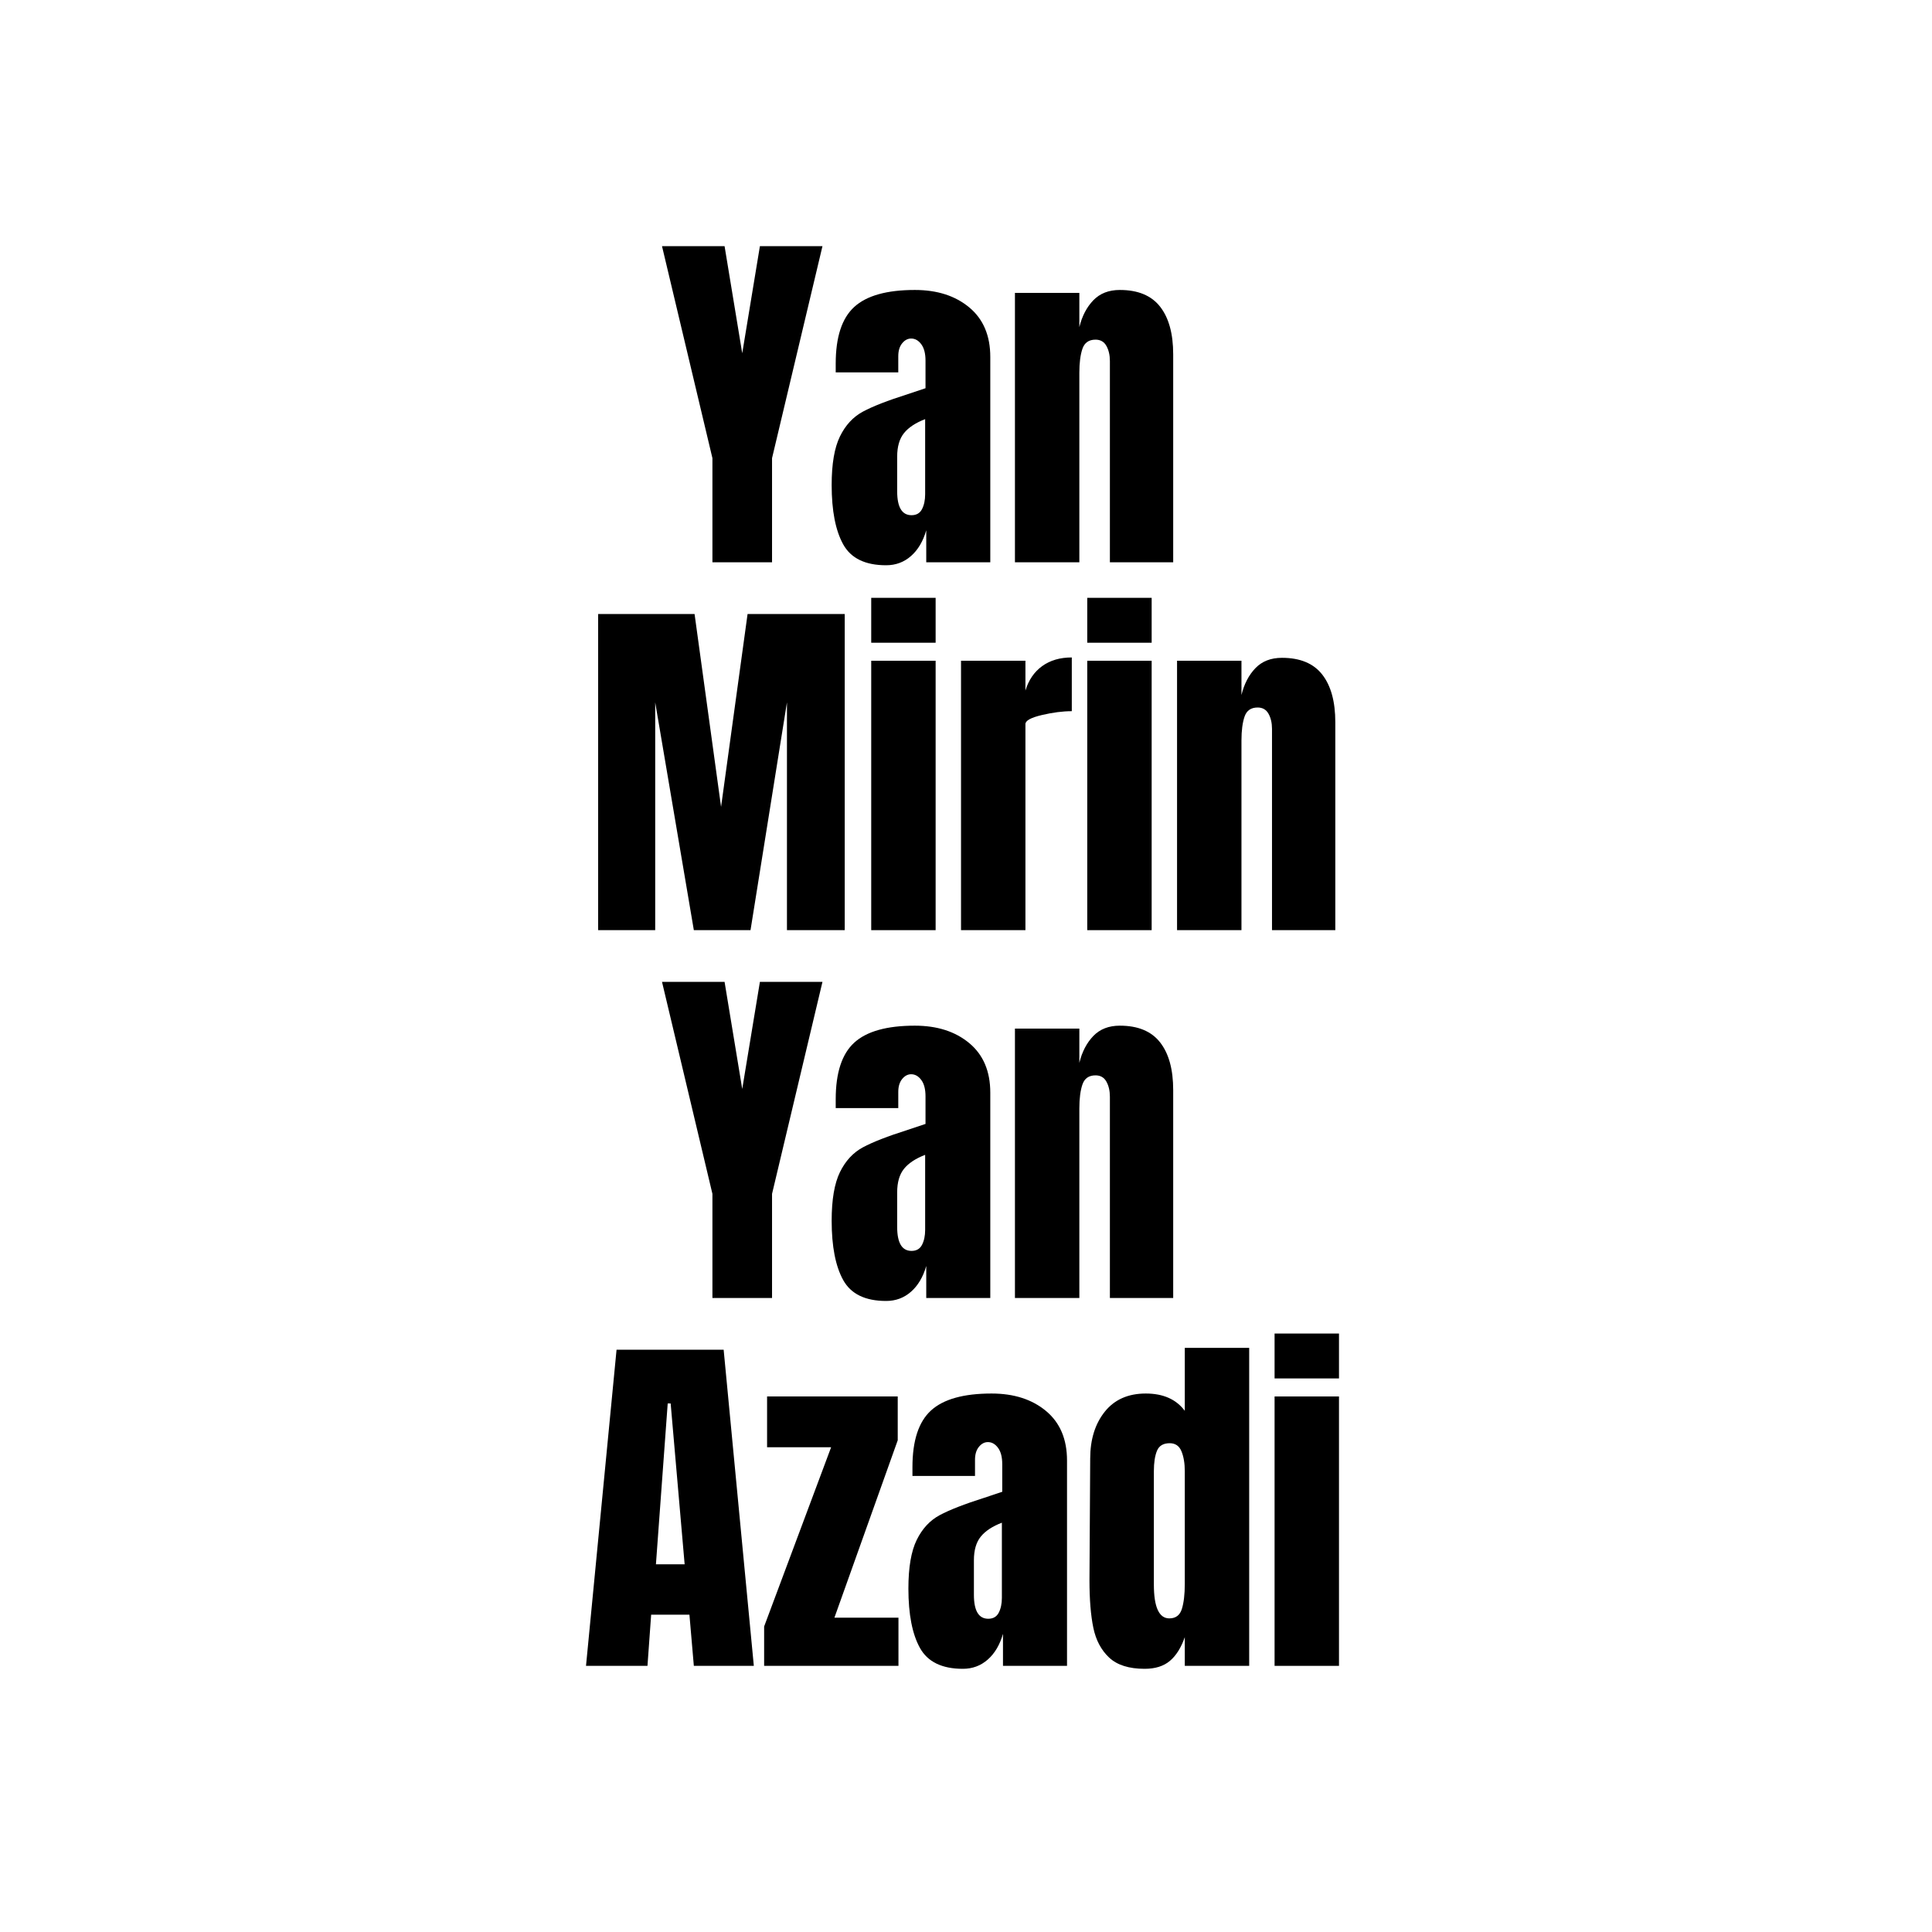<svg xmlns="http://www.w3.org/2000/svg" xmlns:xlink="http://www.w3.org/1999/xlink" width="5000" zoomAndPan="magnify" viewBox="0 0 3750 3750" height="5000" preserveAspectRatio="xMidYMid meet" version="1.0"><defs><g/></defs><rect x="-375" width="4500" fill="#ffffff" y="-375" height="4500" fill-opacity="1"/><rect x="-375" width="4500" fill="#ffffff" y="-375" height="4500" fill-opacity="1"/><g fill="#000000" fill-opacity="1"><g transform="translate(1281.375, 1091.434)"><g><path d="M 101.438 0 L 101.438 -202.156 L 3.578 -613.625 L 125.016 -613.625 L 159.297 -405.75 L 193.594 -613.625 L 315.031 -613.625 L 217.156 -202.156 L 217.156 0 Z M 101.438 0 "/></g></g></g><g fill="#000000" fill-opacity="1"><g transform="translate(1599.969, 1091.434)"><g><path d="M 120.016 5.719 C 79.535 5.719 51.789 -7.734 36.781 -34.641 C 21.781 -61.547 14.281 -100.004 14.281 -150.016 C 14.281 -190.973 19.641 -222.406 30.359 -244.312 C 41.078 -266.219 55.957 -282.285 75 -292.516 C 94.051 -302.754 123.102 -314.066 162.156 -326.453 L 196.438 -337.891 L 196.438 -391.453 C 196.438 -405.266 193.695 -415.863 188.219 -423.25 C 182.75 -430.633 176.203 -434.328 168.578 -434.328 C 161.91 -434.328 156.078 -431.227 151.078 -425.031 C 146.078 -418.844 143.578 -410.508 143.578 -400.031 L 143.578 -368.594 L 22.141 -368.594 L 22.141 -385.75 C 22.141 -437.176 34.164 -473.844 58.219 -495.75 C 82.27 -517.656 121.441 -528.609 175.734 -528.609 C 219.066 -528.609 254.305 -517.297 281.453 -494.672 C 308.598 -472.055 322.172 -440.035 322.172 -398.609 L 322.172 0 L 197.875 0 L 197.875 -62.141 C 191.688 -40.711 181.805 -24.047 168.234 -12.141 C 154.66 -0.234 138.586 5.719 120.016 5.719 Z M 169.297 -91.438 C 178.828 -91.438 185.613 -95.363 189.656 -103.219 C 193.707 -111.082 195.734 -120.727 195.734 -132.156 L 195.734 -277.875 C 177.16 -270.738 163.469 -261.691 154.656 -250.734 C 145.844 -239.785 141.438 -224.547 141.438 -205.016 L 141.438 -137.875 C 141.438 -106.914 150.723 -91.438 169.297 -91.438 Z M 169.297 -91.438 "/></g></g></g><g fill="#000000" fill-opacity="1"><g transform="translate(1944.993, 1091.434)"><g><path d="M 25 -522.906 L 150.016 -522.906 L 150.016 -456.469 C 155.254 -477.895 164.301 -495.273 177.156 -508.609 C 190.008 -521.941 207.156 -528.609 228.594 -528.609 C 263.832 -528.609 289.906 -517.773 306.812 -496.109 C 323.719 -474.441 332.172 -443.609 332.172 -403.609 L 332.172 0 L 209.297 0 L 209.297 -390.75 C 209.297 -402.176 207.035 -411.938 202.516 -420.031 C 197.992 -428.125 190.969 -432.172 181.438 -432.172 C 168.582 -432.172 160.129 -426.336 156.078 -414.672 C 152.035 -403.004 150.016 -387.41 150.016 -367.891 L 150.016 0 L 25 0 Z M 25 -522.906 "/></g></g></g><g fill="#000000" fill-opacity="1"><g transform="translate(2301.457, 1091.434)"><g/></g></g><g fill="#000000" fill-opacity="1"><g transform="translate(1133.859, 1805.434)"><g><path d="M 27.141 0 L 27.141 -613.625 L 214.297 -613.625 L 265.734 -239.312 L 317.172 -613.625 L 505.75 -613.625 L 505.75 0 L 393.609 0 L 393.609 -442.172 L 322.891 0 L 212.875 0 L 137.875 -442.172 L 137.875 0 Z M 27.141 0 "/></g></g></g><g fill="#000000" fill-opacity="1"><g transform="translate(1666.754, 1805.434)"><g><path d="M 24.281 -557.906 L 24.281 -645.047 L 149.297 -645.047 L 149.297 -557.906 Z M 24.281 0 L 24.281 -522.906 L 149.297 -522.906 L 149.297 0 Z M 24.281 0 "/></g></g></g><g fill="#000000" fill-opacity="1"><g transform="translate(1840.338, 1805.434)"><g><path d="M 25 -522.906 L 150.016 -522.906 L 150.016 -465.031 C 156.203 -485.508 167.035 -501.344 182.516 -512.531 C 197.992 -523.727 217.16 -529.328 240.016 -529.328 L 240.016 -425.031 C 222.398 -425.031 202.992 -422.531 181.797 -417.531 C 160.609 -412.531 150.016 -406.695 150.016 -400.031 L 150.016 0 L 25 0 Z M 25 -522.906 "/></g></g></g><g fill="#000000" fill-opacity="1"><g transform="translate(2086.069, 1805.434)"><g><path d="M 24.281 -557.906 L 24.281 -645.047 L 149.297 -645.047 L 149.297 -557.906 Z M 24.281 0 L 24.281 -522.906 L 149.297 -522.906 L 149.297 0 Z M 24.281 0 "/></g></g></g><g fill="#000000" fill-opacity="1"><g transform="translate(2259.653, 1805.434)"><g><path d="M 25 -522.906 L 150.016 -522.906 L 150.016 -456.469 C 155.254 -477.895 164.301 -495.273 177.156 -508.609 C 190.008 -521.941 207.156 -528.609 228.594 -528.609 C 263.832 -528.609 289.906 -517.773 306.812 -496.109 C 323.719 -474.441 332.172 -443.609 332.172 -403.609 L 332.172 0 L 209.297 0 L 209.297 -390.75 C 209.297 -402.176 207.035 -411.938 202.516 -420.031 C 197.992 -428.125 190.969 -432.172 181.438 -432.172 C 168.582 -432.172 160.129 -426.336 156.078 -414.672 C 152.035 -403.004 150.016 -387.41 150.016 -367.891 L 150.016 0 L 25 0 Z M 25 -522.906 "/></g></g></g><g fill="#000000" fill-opacity="1"><g transform="translate(1281.375, 2519.434)"><g><path d="M 101.438 0 L 101.438 -202.156 L 3.578 -613.625 L 125.016 -613.625 L 159.297 -405.75 L 193.594 -613.625 L 315.031 -613.625 L 217.156 -202.156 L 217.156 0 Z M 101.438 0 "/></g></g></g><g fill="#000000" fill-opacity="1"><g transform="translate(1599.969, 2519.434)"><g><path d="M 120.016 5.719 C 79.535 5.719 51.789 -7.734 36.781 -34.641 C 21.781 -61.547 14.281 -100.004 14.281 -150.016 C 14.281 -190.973 19.641 -222.406 30.359 -244.312 C 41.078 -266.219 55.957 -282.285 75 -292.516 C 94.051 -302.754 123.102 -314.066 162.156 -326.453 L 196.438 -337.891 L 196.438 -391.453 C 196.438 -405.266 193.695 -415.863 188.219 -423.25 C 182.75 -430.633 176.203 -434.328 168.578 -434.328 C 161.91 -434.328 156.078 -431.227 151.078 -425.031 C 146.078 -418.844 143.578 -410.508 143.578 -400.031 L 143.578 -368.594 L 22.141 -368.594 L 22.141 -385.75 C 22.141 -437.176 34.164 -473.844 58.219 -495.75 C 82.27 -517.656 121.441 -528.609 175.734 -528.609 C 219.066 -528.609 254.305 -517.297 281.453 -494.672 C 308.598 -472.055 322.172 -440.035 322.172 -398.609 L 322.172 0 L 197.875 0 L 197.875 -62.141 C 191.688 -40.711 181.805 -24.047 168.234 -12.141 C 154.66 -0.234 138.586 5.719 120.016 5.719 Z M 169.297 -91.438 C 178.828 -91.438 185.613 -95.363 189.656 -103.219 C 193.707 -111.082 195.734 -120.727 195.734 -132.156 L 195.734 -277.875 C 177.16 -270.738 163.469 -261.691 154.656 -250.734 C 145.844 -239.785 141.438 -224.547 141.438 -205.016 L 141.438 -137.875 C 141.438 -106.914 150.723 -91.438 169.297 -91.438 Z M 169.297 -91.438 "/></g></g></g><g fill="#000000" fill-opacity="1"><g transform="translate(1944.993, 2519.434)"><g><path d="M 25 -522.906 L 150.016 -522.906 L 150.016 -456.469 C 155.254 -477.895 164.301 -495.273 177.156 -508.609 C 190.008 -521.941 207.156 -528.609 228.594 -528.609 C 263.832 -528.609 289.906 -517.773 306.812 -496.109 C 323.719 -474.441 332.172 -443.609 332.172 -403.609 L 332.172 0 L 209.297 0 L 209.297 -390.75 C 209.297 -402.176 207.035 -411.938 202.516 -420.031 C 197.992 -428.125 190.969 -432.172 181.438 -432.172 C 168.582 -432.172 160.129 -426.336 156.078 -414.672 C 152.035 -403.004 150.016 -387.41 150.016 -367.891 L 150.016 0 L 25 0 Z M 25 -522.906 "/></g></g></g><g fill="#000000" fill-opacity="1"><g transform="translate(2301.457, 2519.434)"><g/></g></g><g fill="#000000" fill-opacity="1"><g transform="translate(1126.722, 3233.434)"><g><path d="M 10.719 0 L 70 -613.625 L 277.875 -613.625 L 336.453 0 L 220.016 0 L 211.453 -99.297 L 137.156 -99.297 L 130.016 0 Z M 146.438 -197.156 L 202.156 -197.156 L 175.016 -509.328 L 169.297 -509.328 Z M 146.438 -197.156 "/></g></g></g><g fill="#000000" fill-opacity="1"><g transform="translate(1473.176, 3233.434)"><g><path d="M 10 0 L 10 -76.438 L 140.016 -424.312 L 15.719 -424.312 L 15.719 -522.906 L 269.312 -522.906 L 269.312 -437.891 L 146.438 -93.578 L 270.734 -93.578 L 270.734 0 Z M 10 0 "/></g></g></g><g fill="#000000" fill-opacity="1"><g transform="translate(1748.909, 3233.434)"><g><path d="M 120.016 5.719 C 79.535 5.719 51.789 -7.734 36.781 -34.641 C 21.781 -61.547 14.281 -100.004 14.281 -150.016 C 14.281 -190.973 19.641 -222.406 30.359 -244.312 C 41.078 -266.219 55.957 -282.285 75 -292.516 C 94.051 -302.754 123.102 -314.066 162.156 -326.453 L 196.438 -337.891 L 196.438 -391.453 C 196.438 -405.266 193.695 -415.863 188.219 -423.25 C 182.75 -430.633 176.203 -434.328 168.578 -434.328 C 161.91 -434.328 156.078 -431.227 151.078 -425.031 C 146.078 -418.844 143.578 -410.508 143.578 -400.031 L 143.578 -368.594 L 22.141 -368.594 L 22.141 -385.75 C 22.141 -437.176 34.164 -473.844 58.219 -495.75 C 82.27 -517.656 121.441 -528.609 175.734 -528.609 C 219.066 -528.609 254.305 -517.297 281.453 -494.672 C 308.598 -472.055 322.172 -440.035 322.172 -398.609 L 322.172 0 L 197.875 0 L 197.875 -62.141 C 191.688 -40.711 181.805 -24.047 168.234 -12.141 C 154.66 -0.234 138.586 5.719 120.016 5.719 Z M 169.297 -91.438 C 178.828 -91.438 185.613 -95.363 189.656 -103.219 C 193.707 -111.082 195.734 -120.727 195.734 -132.156 L 195.734 -277.875 C 177.16 -270.738 163.469 -261.691 154.656 -250.734 C 145.844 -239.785 141.438 -224.547 141.438 -205.016 L 141.438 -137.875 C 141.438 -106.914 150.723 -91.438 169.297 -91.438 Z M 169.297 -91.438 "/></g></g></g><g fill="#000000" fill-opacity="1"><g transform="translate(2093.934, 3233.434)"><g><path d="M 127.875 5.719 C 97.395 5.719 74.414 -1.539 58.938 -16.062 C 43.457 -30.594 33.219 -49.883 28.219 -73.938 C 23.219 -97.988 20.719 -128.82 20.719 -166.438 L 22.141 -402.172 C 22.141 -439.316 31.547 -469.676 50.359 -493.25 C 69.172 -516.82 95.723 -528.609 130.016 -528.609 C 163.828 -528.609 189.066 -517.422 205.734 -495.047 L 205.734 -617.188 L 330.734 -617.188 L 330.734 0 L 205.734 0 L 205.734 -55.719 C 198.586 -35.238 188.941 -19.879 176.797 -9.641 C 164.648 0.598 148.344 5.719 127.875 5.719 Z M 175.734 -92.156 C 188.109 -92.156 196.203 -98.223 200.016 -110.359 C 203.828 -122.504 205.734 -138.816 205.734 -159.297 L 205.734 -377.891 C 205.734 -393.129 203.586 -405.984 199.297 -416.453 C 195.016 -426.93 187.395 -432.172 176.438 -432.172 C 164.062 -432.172 155.848 -427.289 151.797 -417.531 C 147.742 -407.77 145.719 -394.555 145.719 -377.891 L 145.719 -157.875 C 145.719 -114.062 155.723 -92.156 175.734 -92.156 Z M 175.734 -92.156 "/></g></g></g><g fill="#000000" fill-opacity="1"><g transform="translate(2449.673, 3233.434)"><g><path d="M 24.281 -557.906 L 24.281 -645.047 L 149.297 -645.047 L 149.297 -557.906 Z M 24.281 0 L 24.281 -522.906 L 149.297 -522.906 L 149.297 0 Z M 24.281 0 "/></g></g></g></svg>